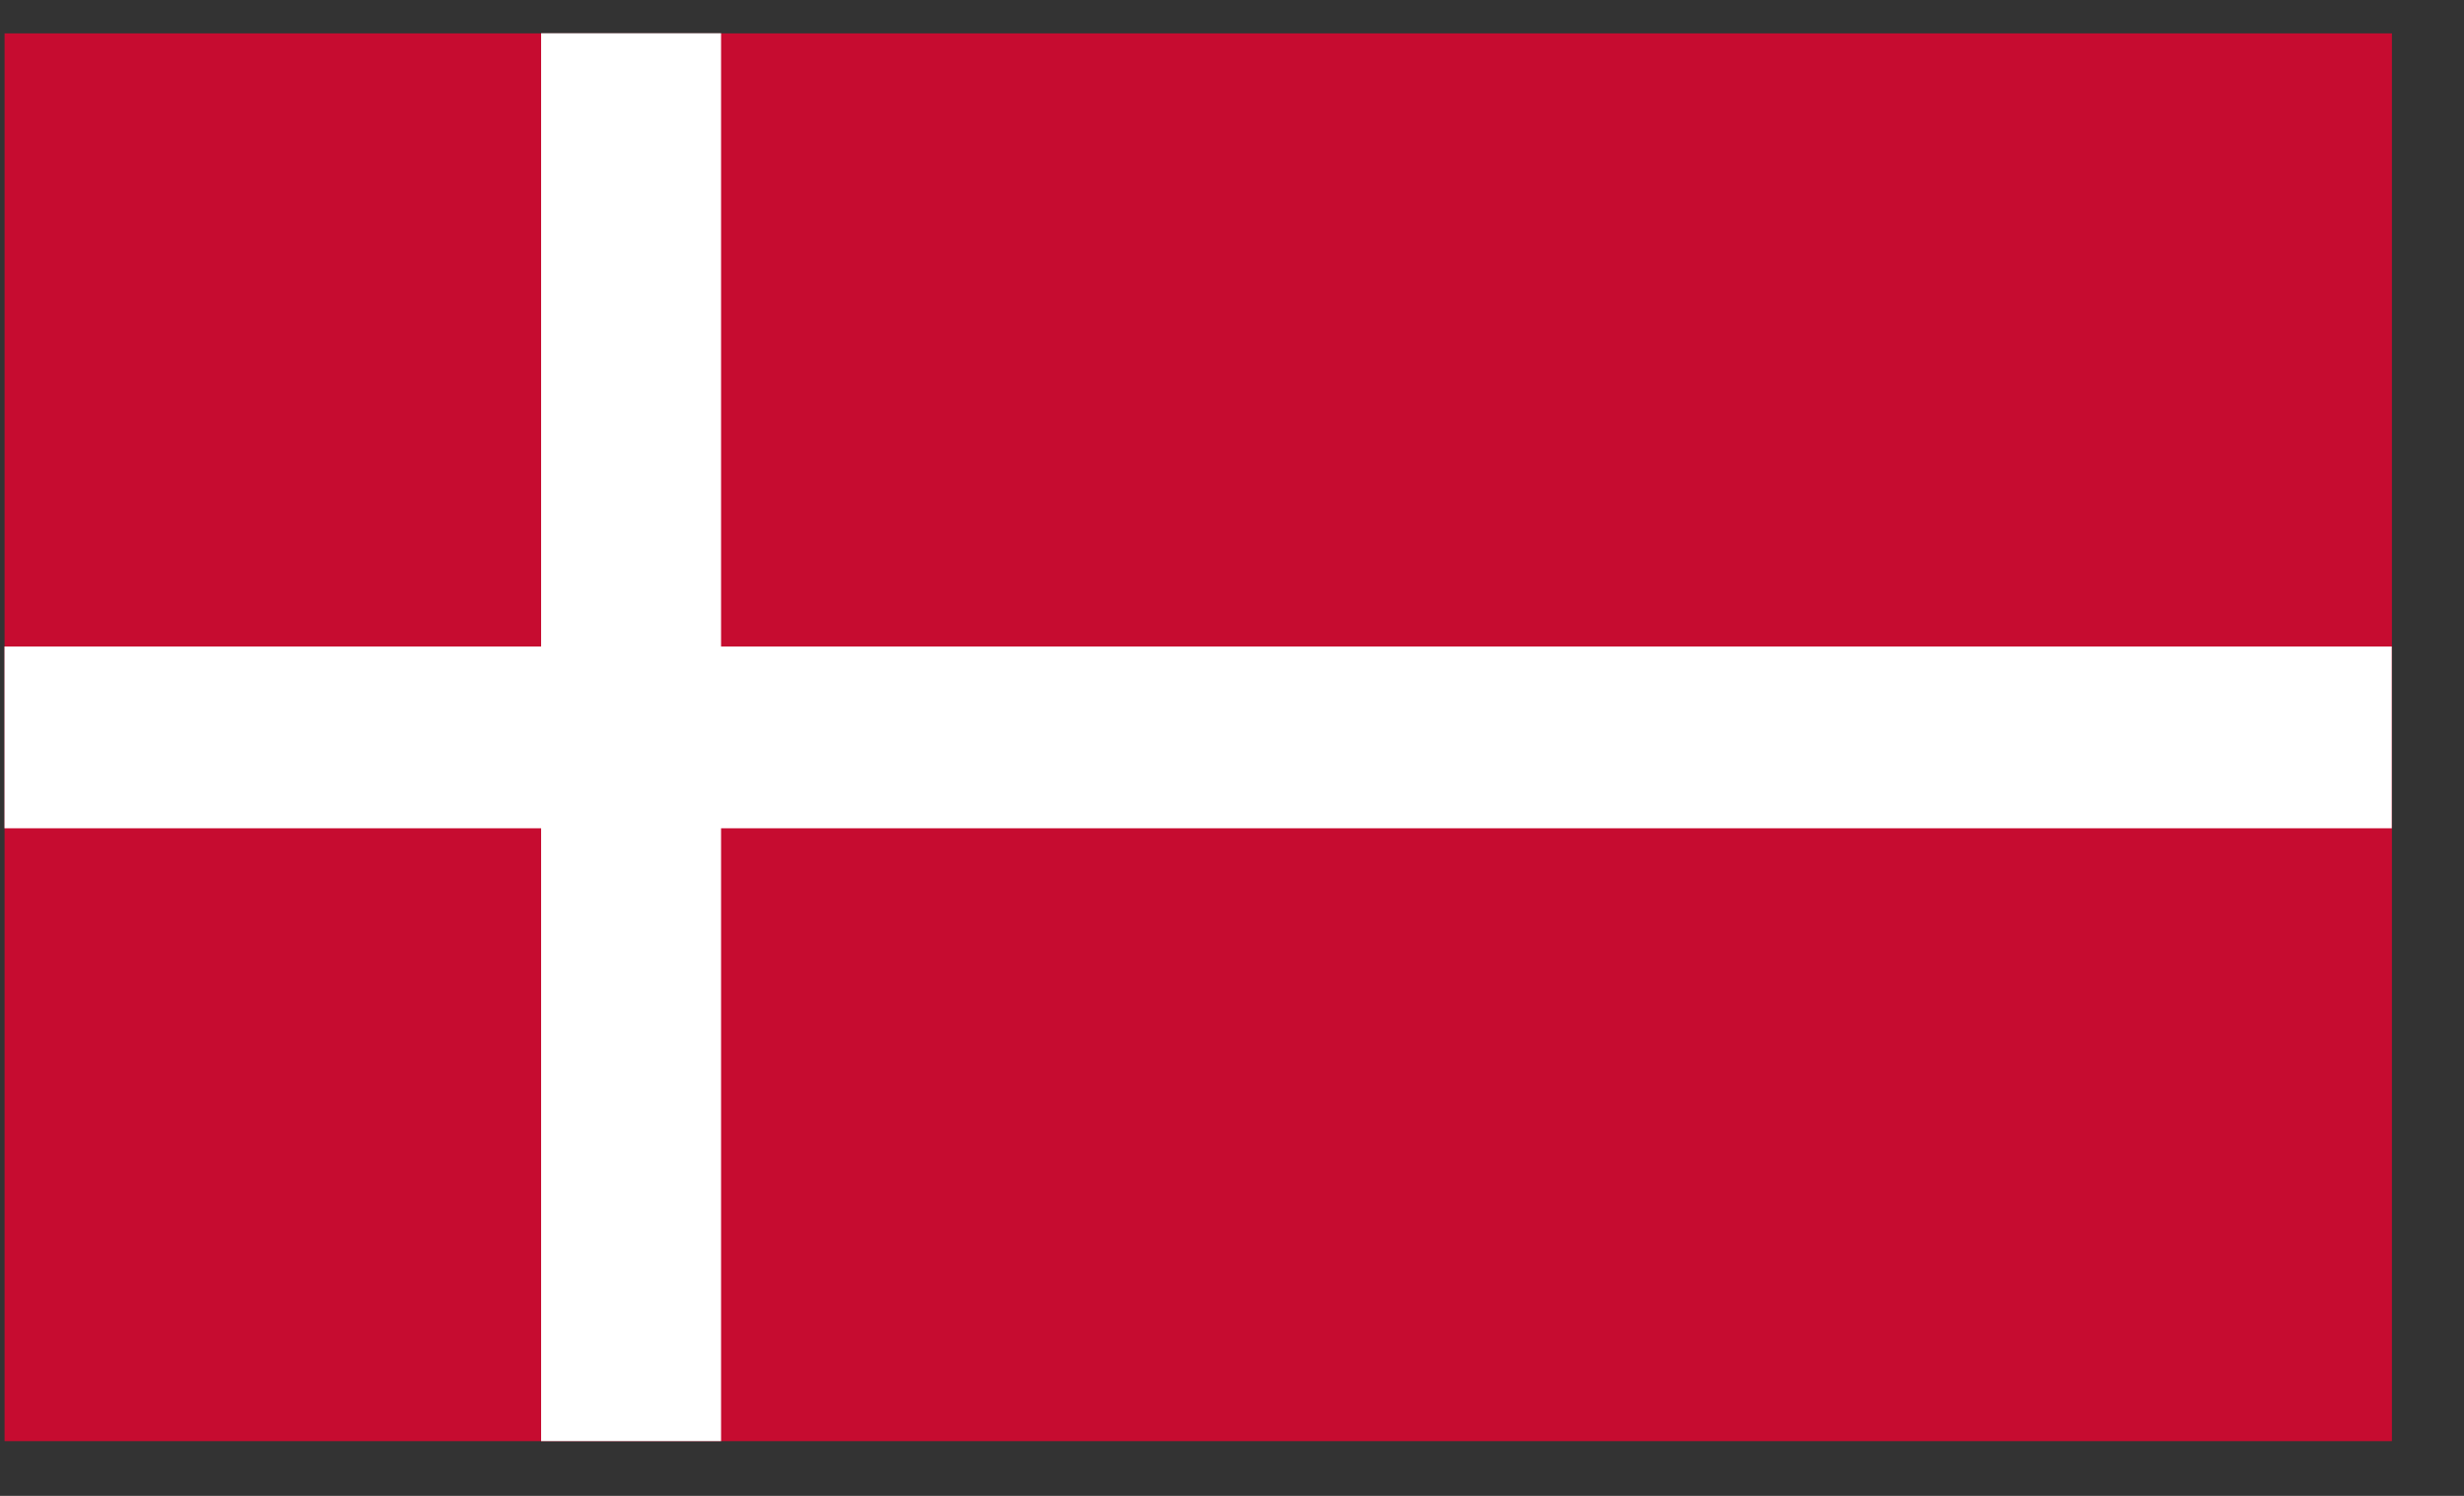 <svg width="28" height="17" viewBox="0 0 28 17" fill="none" xmlns="http://www.w3.org/2000/svg">
<rect x="0" y="0" width="28" height="17" fill="#333333" stroke="none"/>
<g clip-path="url(#clip0_5011_9766)">
<path d="M27.181 0.379H0.052V16.378H27.181V0.379Z" fill="#C60C30"/>
<path d="M11.377 7.347H8.194V6.93V0.378H6.149V6.93V7.347H0.051V9.413H6.149V9.862V16.378H8.194V9.862V9.413H11.377H27.179V7.347H11.377Z" fill="white"/>
</g>
<defs>
<clipPath id="clip0_5011_9766">
<rect width="27.131" height="16" fill="white" transform="translate(0.051 0.378)"/>
</clipPath>
</defs>
</svg>
